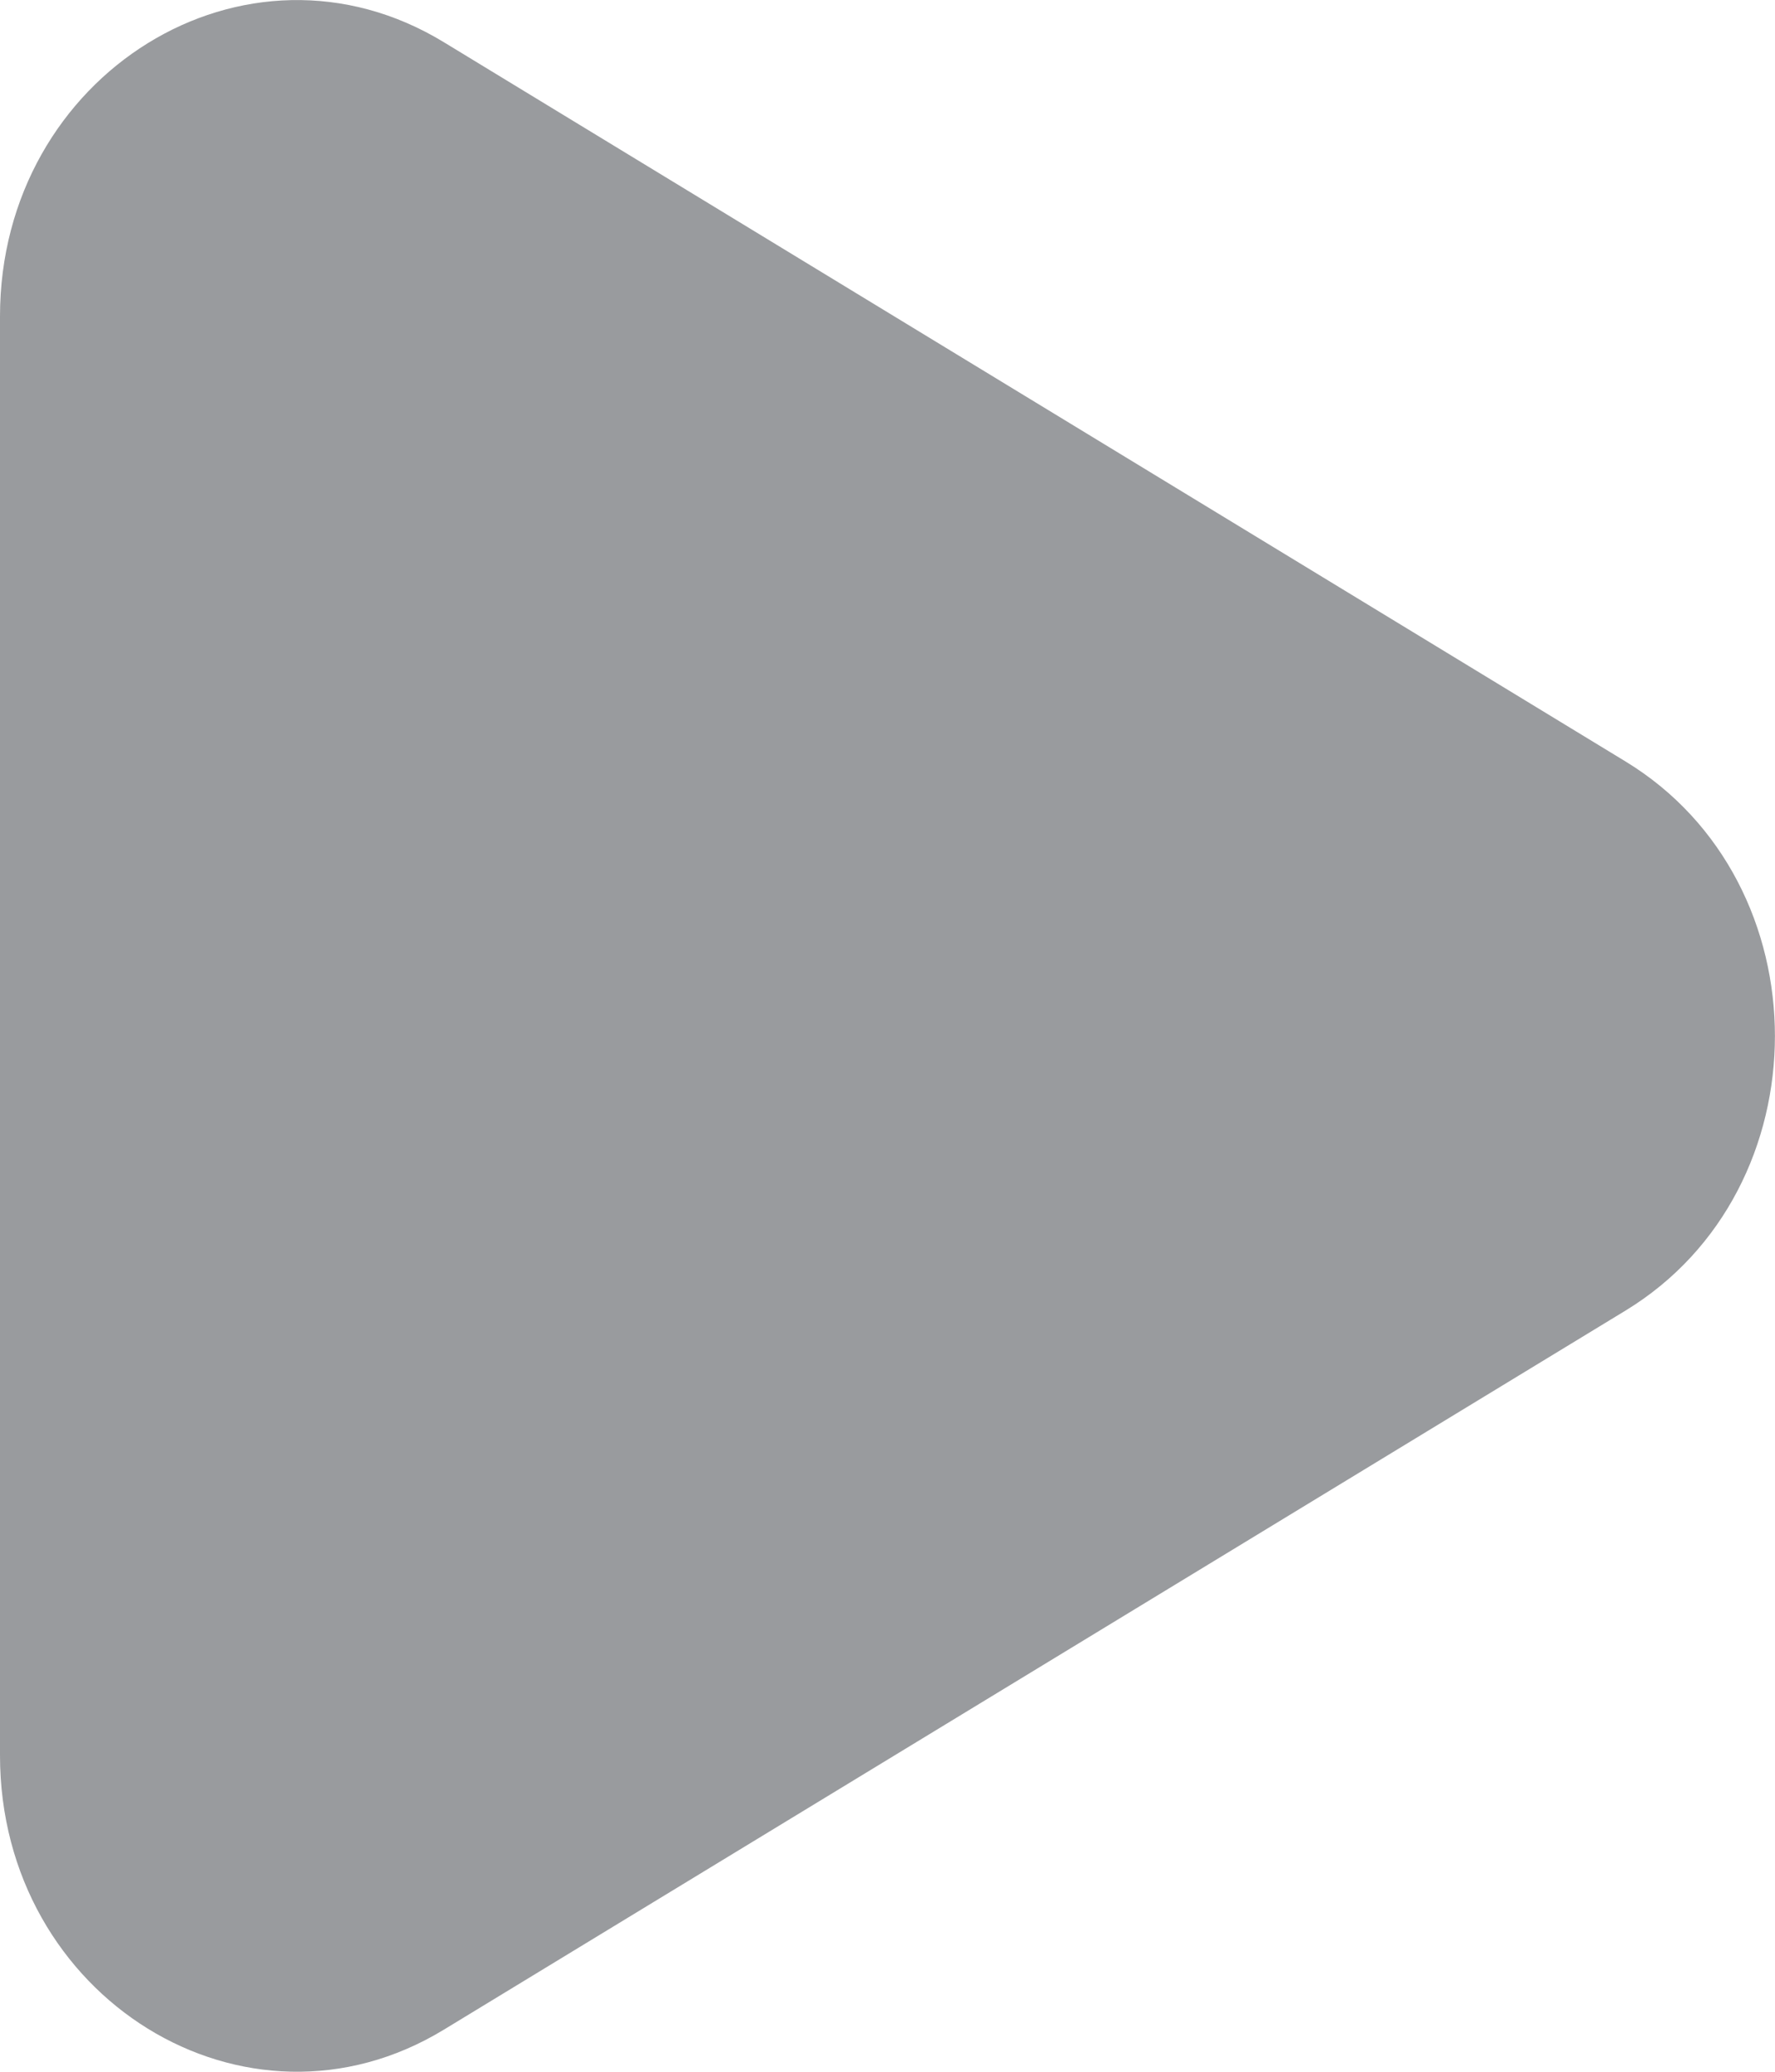 <!-- Play https://iconscout.com/icons/play by Alexandru Stoica https://iconscout.com/contributors/alexandru-stoica on IconScout https://iconscout.com" -->
<svg xmlns="http://www.w3.org/2000/svg" width="6" height="7" viewBox="0 0 6 7" id="play"><g fill="#999b9e" transform="translate(-347 -3766)"><g transform="translate(56 160)"><path d="M296.495 3608.573l-3.994-2.43c-.669-.408-1.501.107-1.501.926v4.862c0 .82.832 1.333 1.5.927l3.995-2.43c.673-.41.673-1.445 0-1.855"/></g></g></svg>